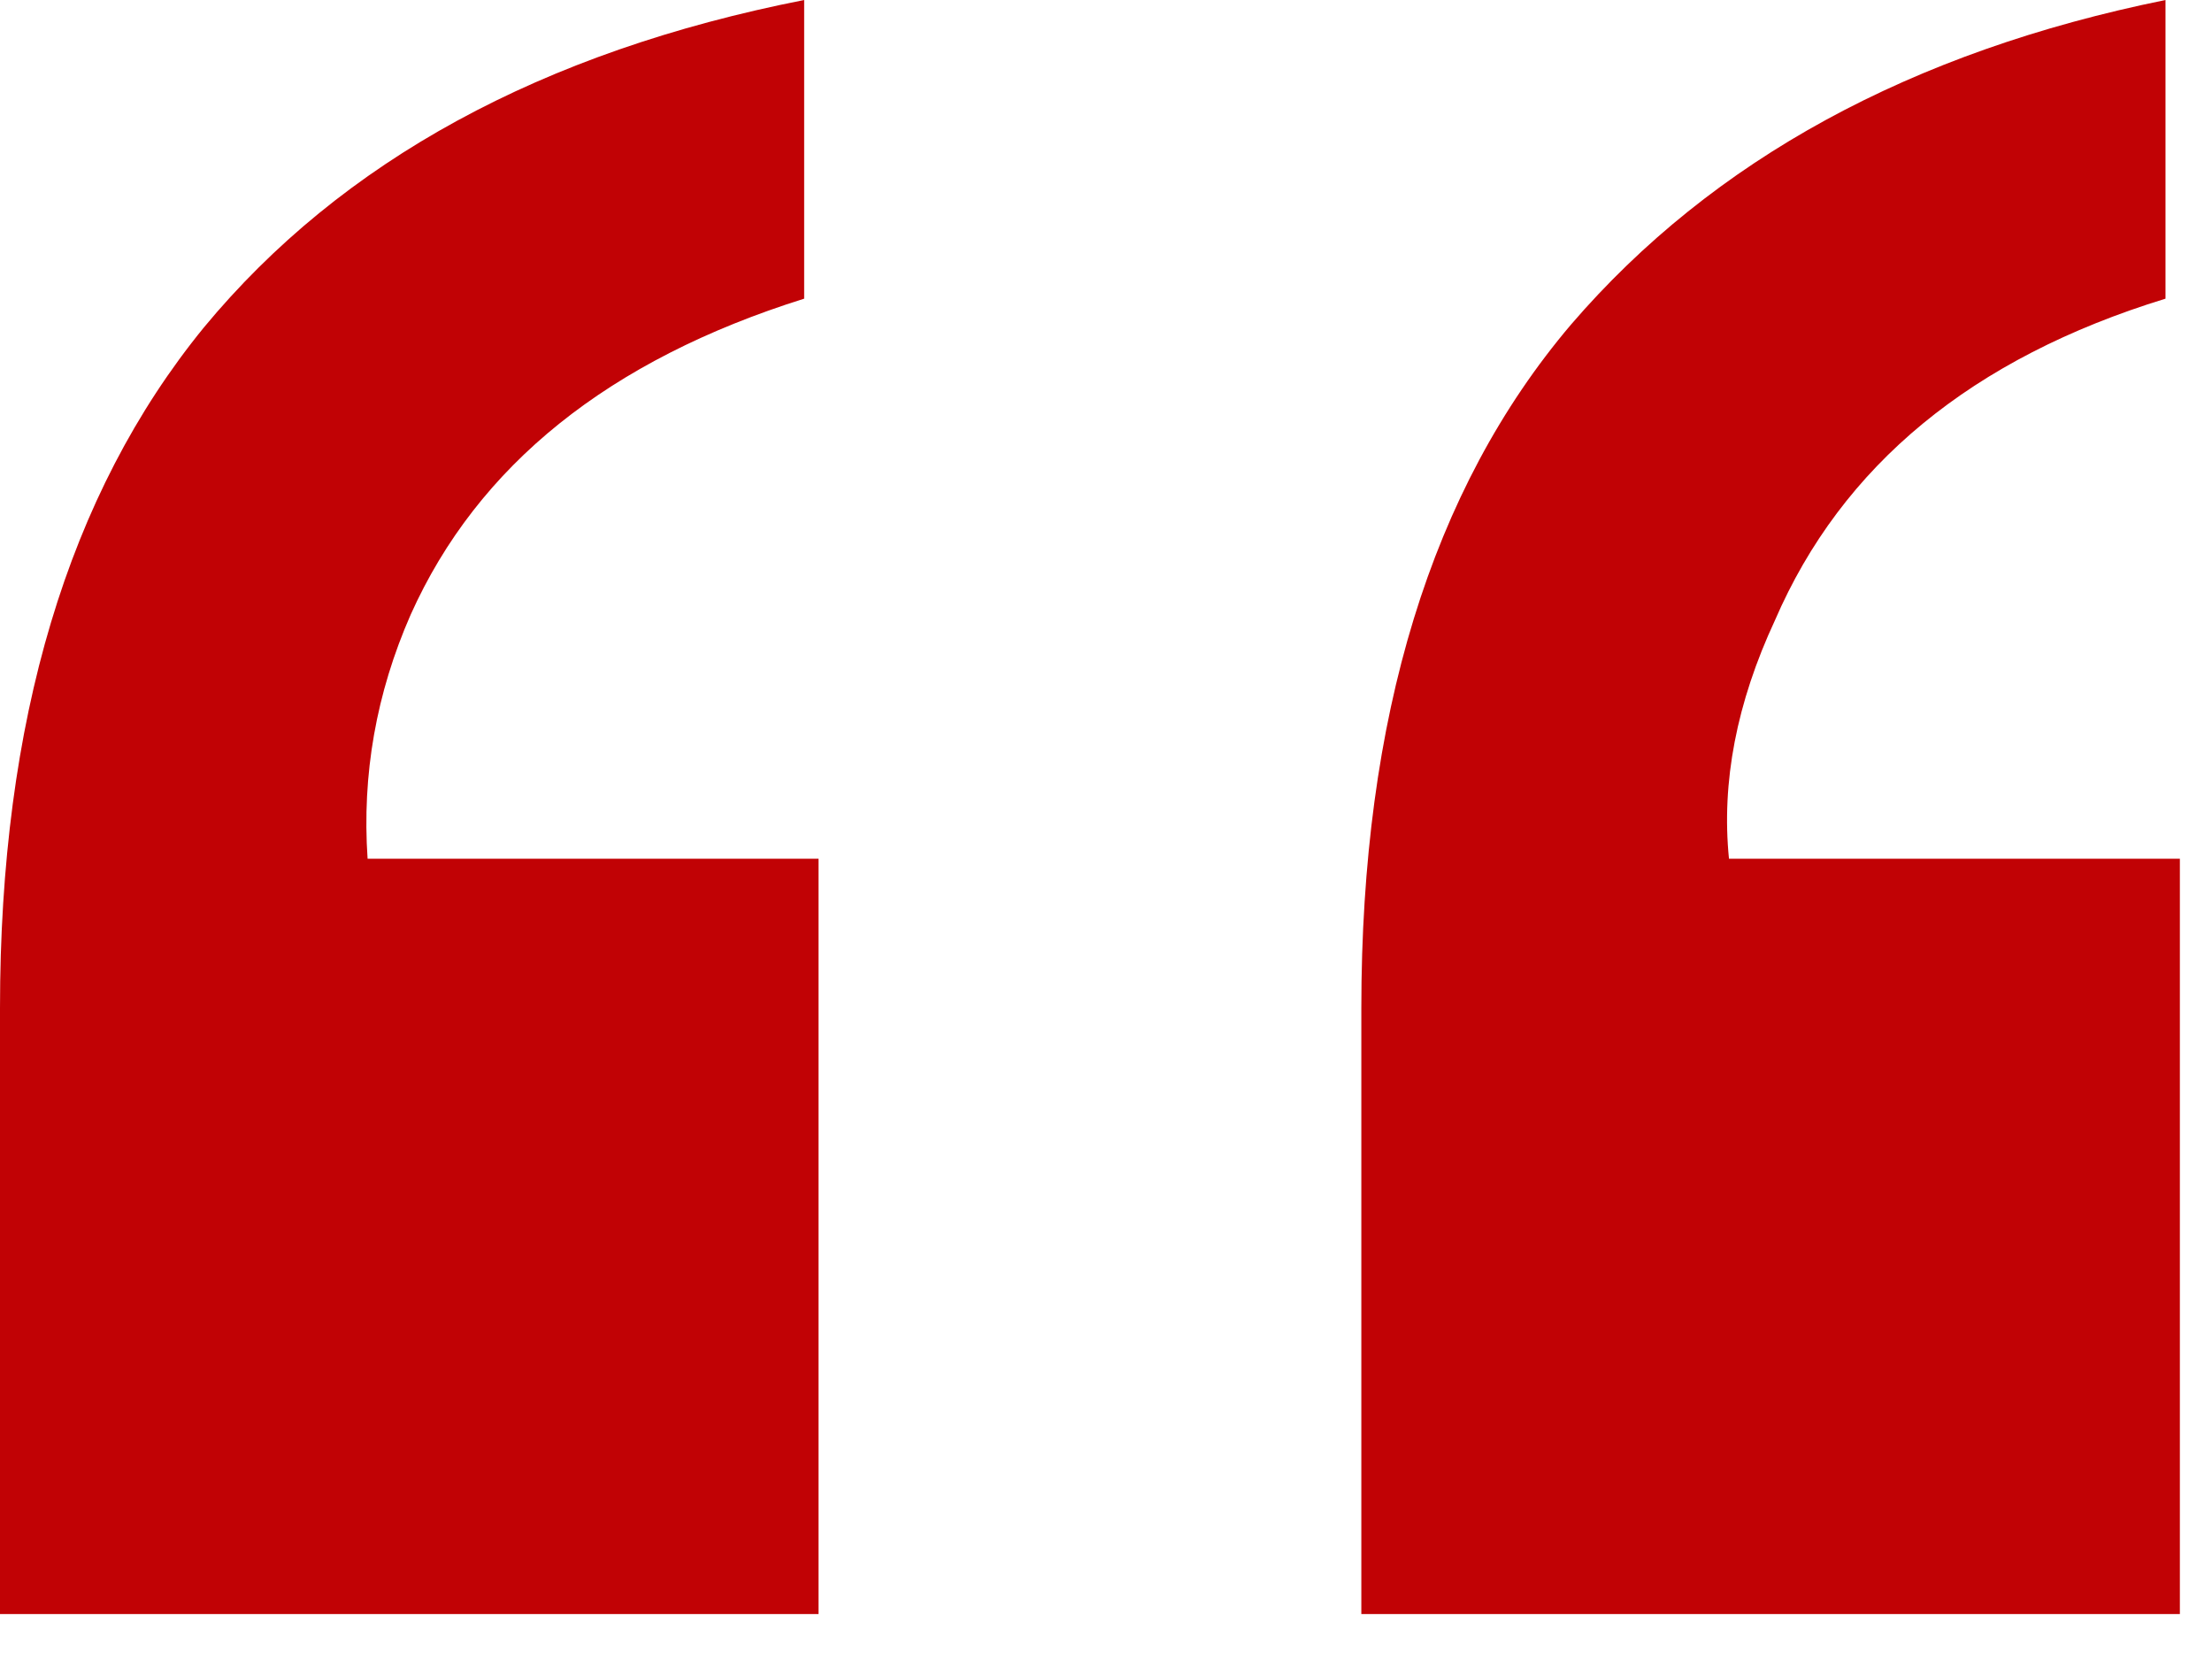 <svg width="44" height="33" viewBox="0 0 44 33" fill="none" xmlns="http://www.w3.org/2000/svg">
<path d="M27.079 20.052C27.079 14.263 28.469 9.731 31.25 6.456C34.068 3.18 38.01 1.028 43.075 0V5.941C39.228 7.122 36.639 9.255 35.306 12.34C34.544 13.977 34.239 15.558 34.392 17.081H43.361V32.106H27.079V20.052ZM0 20.052C0 14.339 1.352 9.826 4.056 6.513C6.798 3.199 10.778 1.028 15.996 0V5.941C12.111 7.16 9.502 9.255 8.169 12.226C7.484 13.787 7.198 15.406 7.312 17.081H16.282V32.106H0V20.052Z" fill="#C10205"/>
</svg>
